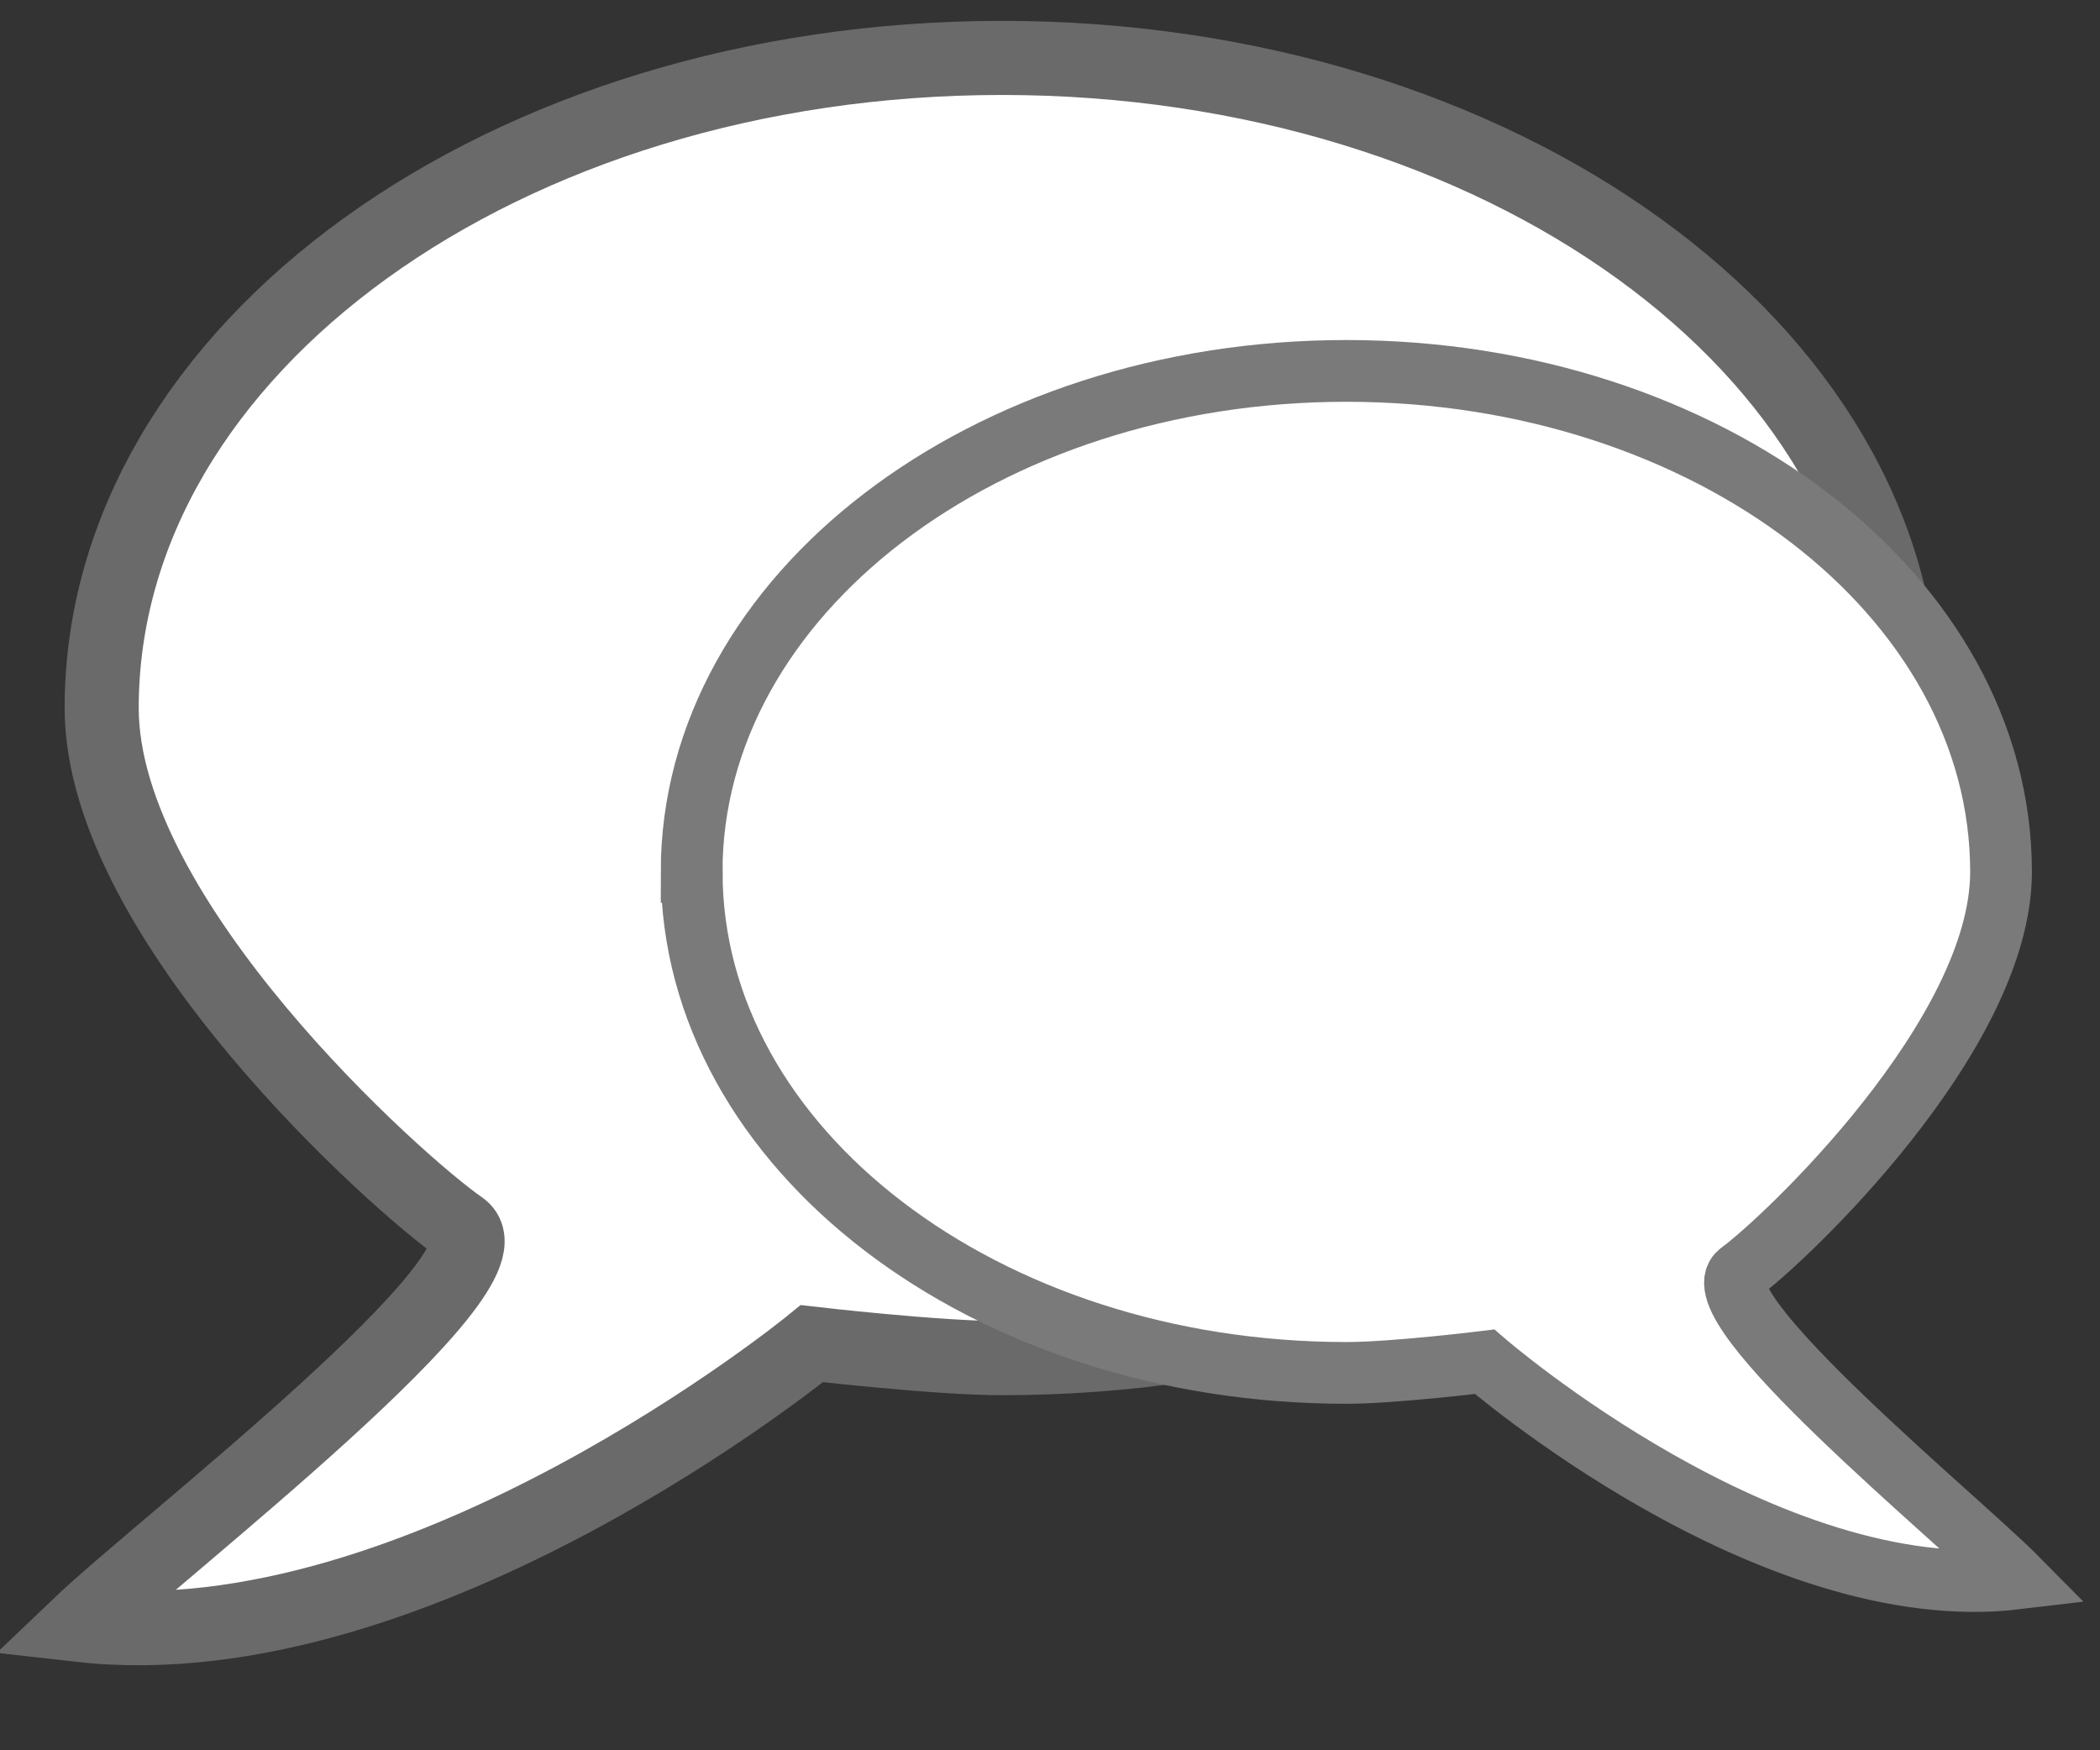 <?xml version="1.0" encoding="UTF-8"?>
<svg id="Ebene_Sprechblasen" data-name="Ebene Sprechblasen" xmlns="http://www.w3.org/2000/svg" viewBox="0 0 340.16 283.46">
  <rect x="0" y="0" width="340.16" height="283.46" fill="#333333" stroke="none"/>
  <defs>
    <style>
      .cls-1 {
        stroke: #6a6a6a;
        stroke-width: 12px;
      }

      .cls-1, .cls-2 {
        fill: #fff;
        stroke-miterlimit: 10;
      }

      .cls-2 {
        stroke: #7a7a7a;
        stroke-width: 10px;
      }
    </style>
  </defs>
  <path id="Blase_gross" data-name="Blase gross" class="cls-1" d="m308.12,114.67c0-58.15-65.29-105.29-145.83-105.29S16.47,56.52,16.47,114.67c0,34.39,48.3,77.38,58.16,84.15s-48.65,51.85-61.74,64.35c55.28,6.27,118.62-45.56,118.62-45.56,0,0,20.23,2.35,30.79,2.35,80.54,0,145.83-47.14,145.83-105.29Z"/>
  <path id="Blase_klein" data-name="Blase klein" class="cls-2" d="m112.03,141.21c0-44.81,47.48-81.14,106.05-81.14,58.57,0,106.05,36.33,106.05,81.14,0,26.5-35.12,59.64-42.29,64.85-7.17,5.21,35.38,39.96,44.9,49.59-40.2,4.84-86.26-35.11-86.26-35.11,0,0-14.71,1.81-22.39,1.81-58.57,0-106.05-36.33-106.05-81.14Z"/>
</svg>